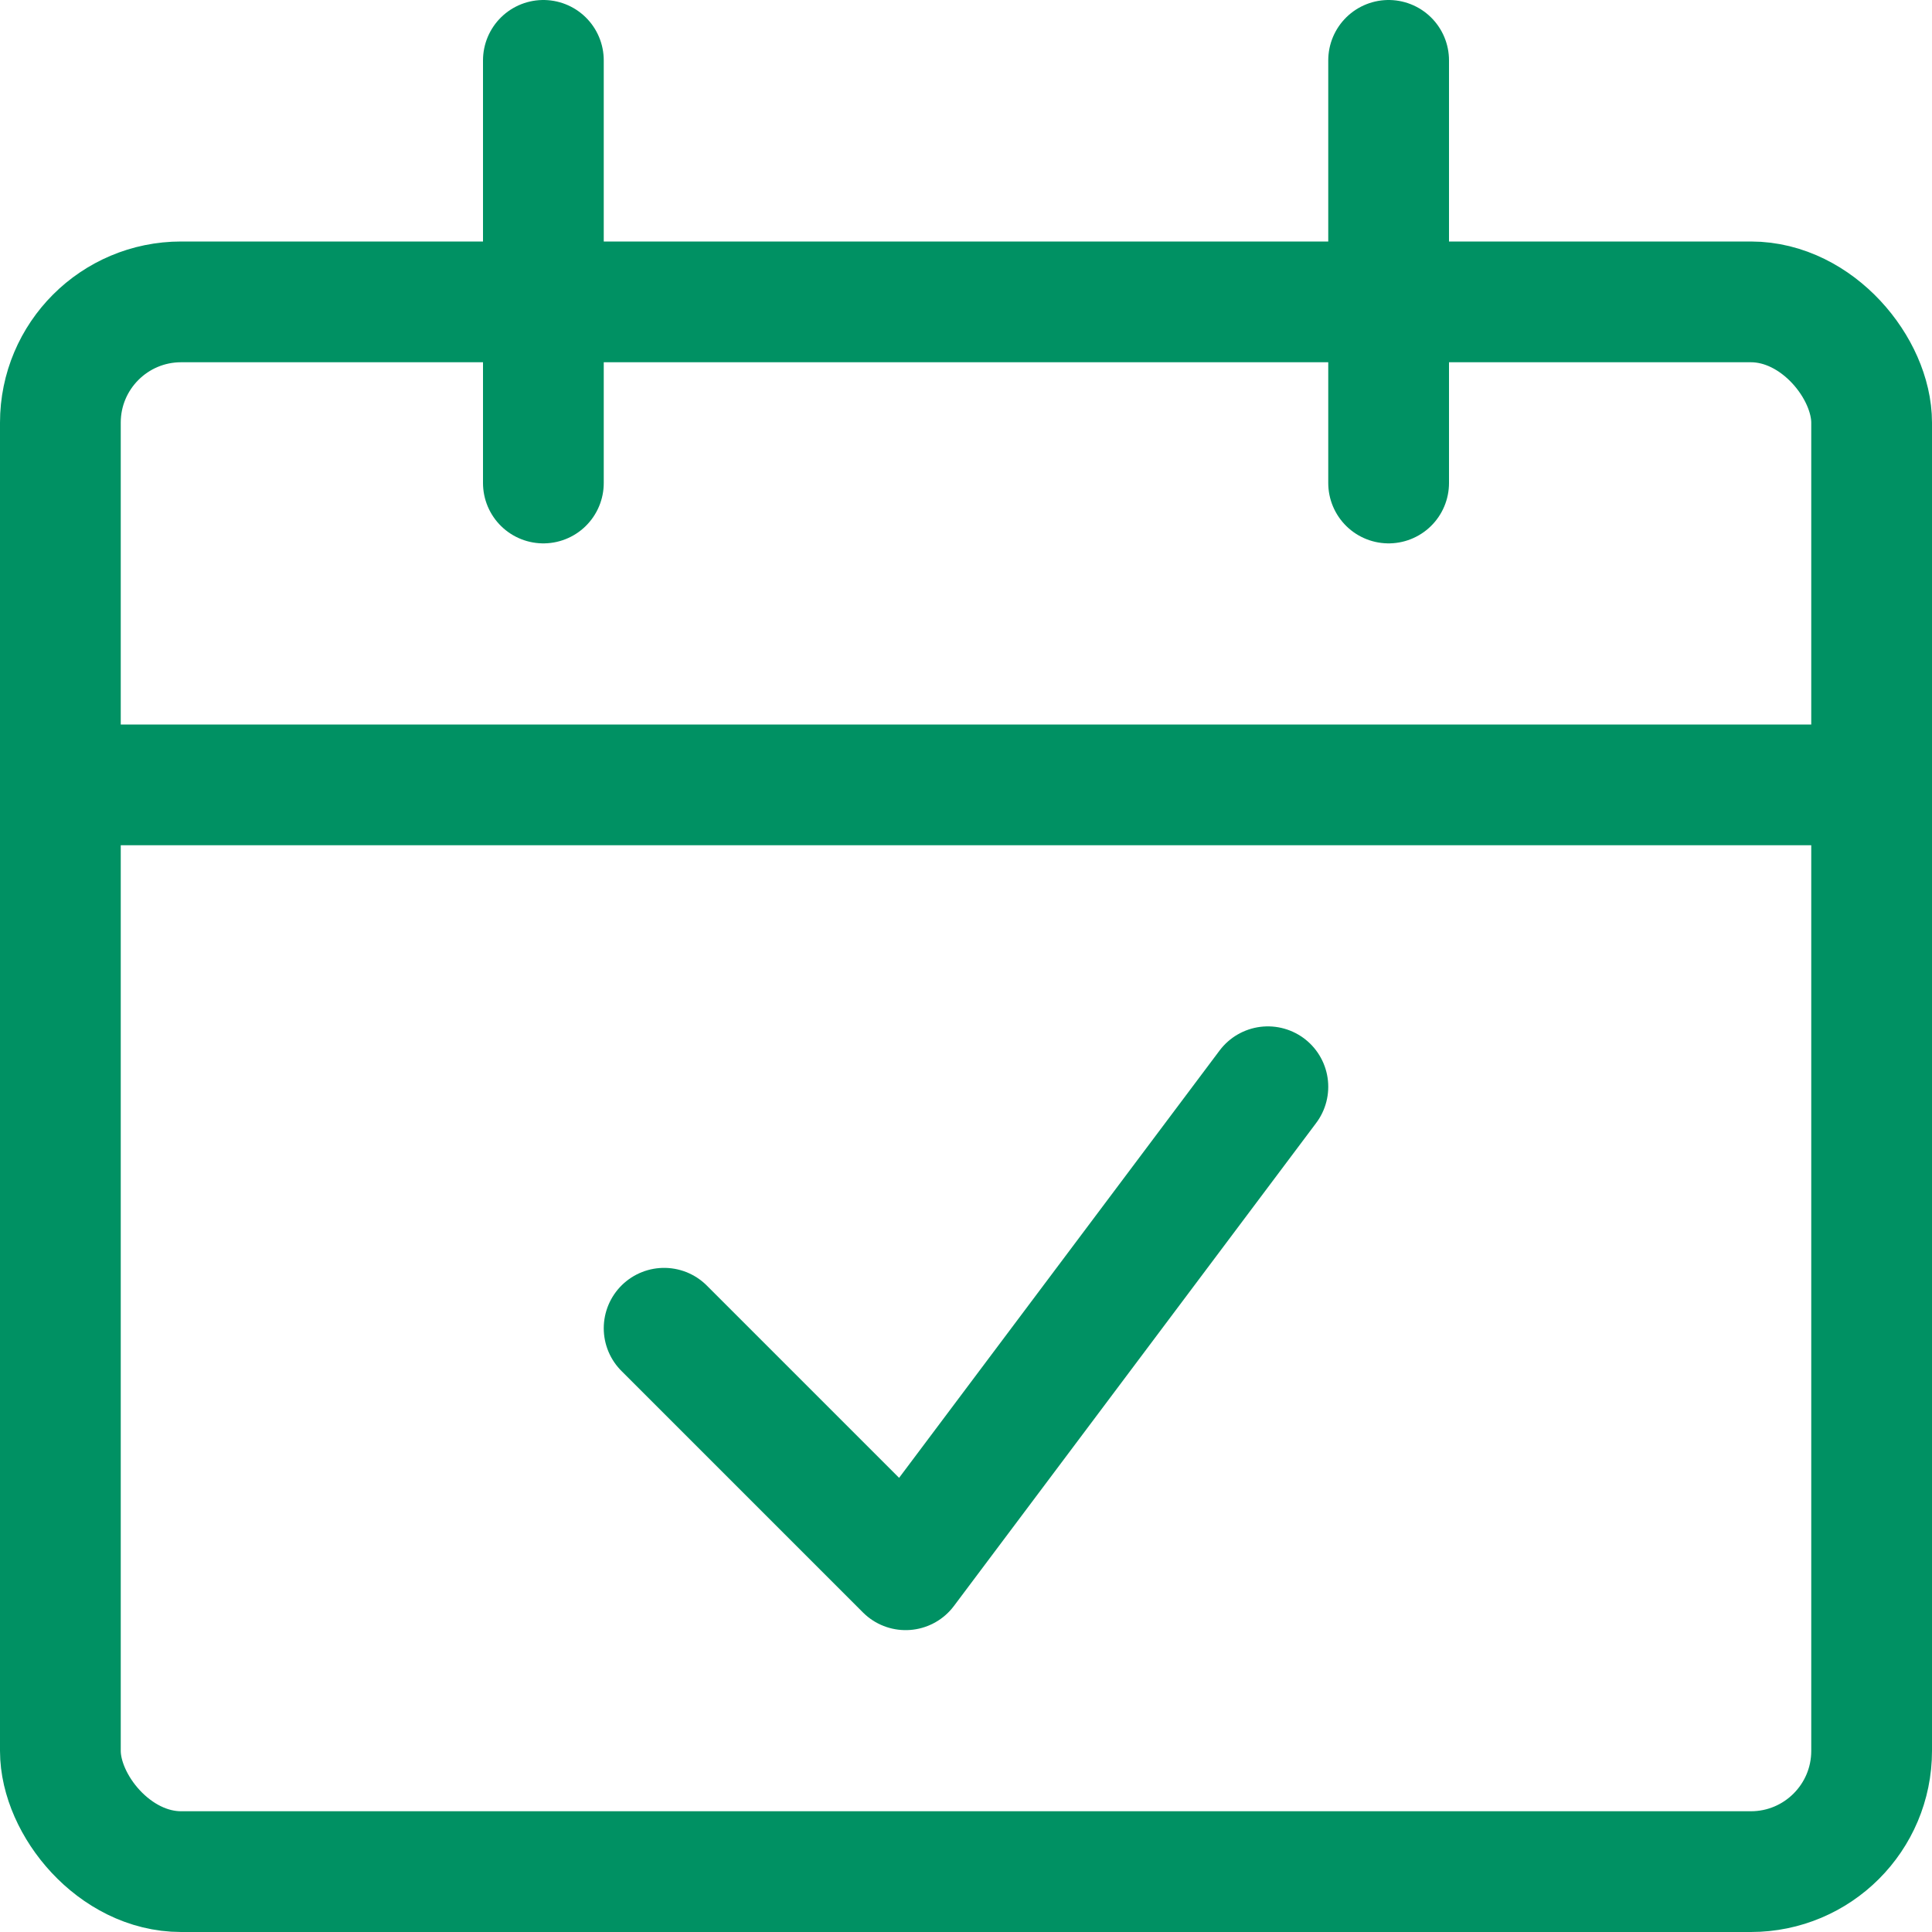 <?xml version="1.0" encoding="UTF-8"?>
<svg width="24px" height="24px" viewBox="0 0 24 24" version="1.1" xmlns="http://www.w3.org/2000/svg" xmlns:xlink="http://www.w3.org/1999/xlink">
    <title>calendar-check</title>
    <g id="Page-1" stroke="none" stroke-width="1" fill="none" fill-rule="evenodd" stroke-linejoin="round">
        <g id="calendar-check" transform="translate(0.75, 0.75)" stroke="#009163" stroke-width="1.5">
            <rect id="Rectangle" x="0" y="3" width="22.5" height="19.5" rx="1.5"></rect>
            <line x1="0" y1="9" x2="22.5" y2="9" id="Path"></line>
            <line x1="6" y1="5.25" x2="6" y2="0" id="Path" stroke-linecap="round"></line>
            <line x1="16.5" y1="5.25" x2="16.5" y2="0" id="Path" stroke-linecap="round"></line>
            <polyline id="Path" stroke-linecap="round" points="15 12.75 10.5 18.75 7.5 15.75"></polyline>
        </g>
    </g>
</svg>